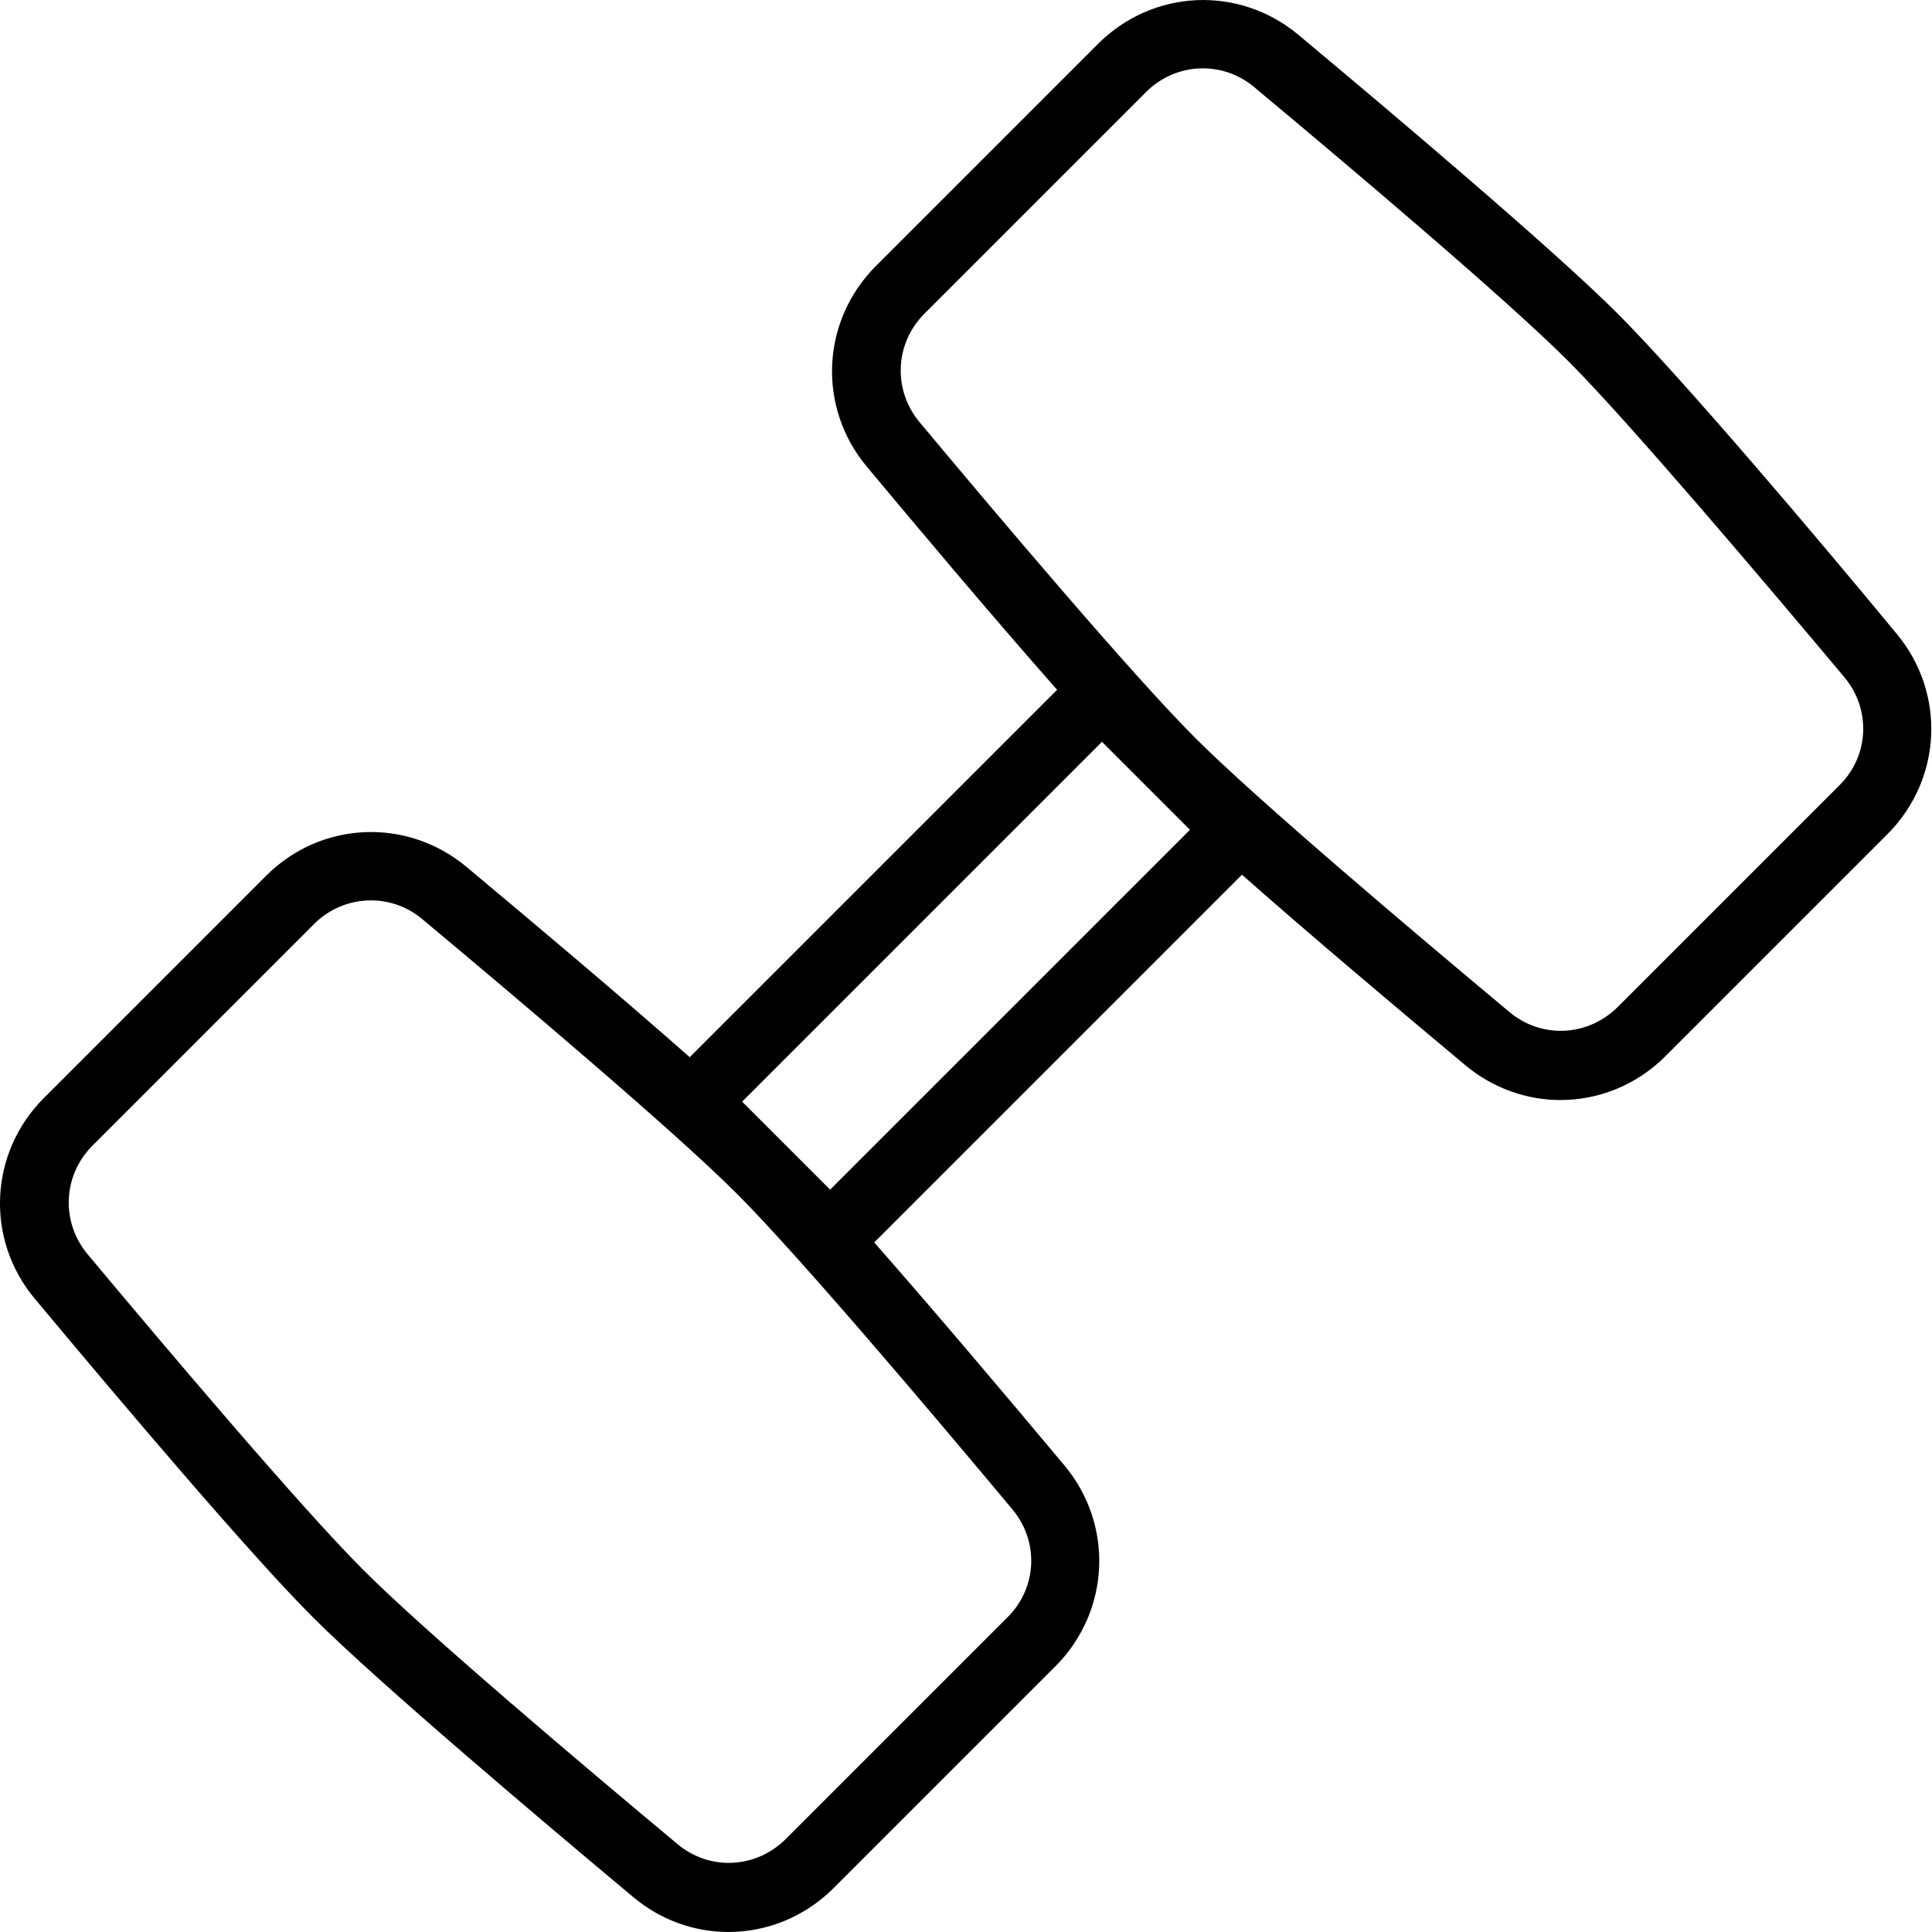 <svg width="24" height="24" viewBox="0 0 24 24" fill="none" xmlns="http://www.w3.org/2000/svg">
<g clip-path="url(#clip0_3108_6039)">
<path d="M20.098 3.899C19.299 3.099 17.27 1.385 16.13 0.433C15.39 -0.184 14.322 -0.137 13.638 0.547L10.882 3.303C10.201 3.984 10.15 5.056 10.767 5.796C11.388 6.54 12.328 7.659 13.132 8.569L8.568 13.133C7.726 12.389 6.675 11.504 5.794 10.768C5.054 10.152 3.983 10.198 3.302 10.883L0.546 13.639C-0.135 14.32 -0.186 15.392 0.431 16.132C1.596 17.527 3.14 19.347 3.897 20.1C4.697 20.899 6.726 22.613 7.866 23.566C8.21 23.855 8.631 24 9.048 24C9.52 24 9.992 23.817 10.354 23.456L13.11 20.7C13.79 20.019 13.841 18.947 13.225 18.207C12.489 17.327 11.604 16.28 10.86 15.434L15.428 10.866C16.27 11.61 17.321 12.495 18.201 13.231C18.546 13.52 18.967 13.665 19.384 13.665C19.856 13.665 20.328 13.482 20.689 13.12L23.445 10.364C24.126 9.683 24.177 8.612 23.56 7.872C22.616 6.727 20.898 4.699 20.098 3.899L20.098 3.899ZM12.515 20.091L9.759 22.847C9.389 23.213 8.815 23.243 8.415 22.907C7.288 21.967 5.276 20.27 4.502 19.491C3.732 18.721 2.031 16.709 1.086 15.578C0.755 15.178 0.78 14.604 1.146 14.234L3.902 11.478C4.098 11.282 4.353 11.185 4.608 11.185C4.833 11.185 5.059 11.261 5.246 11.418C6.377 12.363 8.389 14.06 9.159 14.834C9.929 15.604 11.63 17.616 12.574 18.747C12.911 19.147 12.885 19.725 12.515 20.091ZM10.312 14.778L9.219 13.685L13.689 9.215L14.782 10.308L10.312 14.778ZM22.85 9.755L20.094 12.511C19.724 12.877 19.15 12.907 18.75 12.571C17.619 11.627 15.607 9.93 14.837 9.156C14.063 8.382 12.366 6.374 11.422 5.243C11.09 4.843 11.115 4.269 11.481 3.899L14.237 1.143C14.433 0.947 14.688 0.849 14.943 0.849C15.169 0.849 15.394 0.926 15.581 1.083C16.708 2.023 18.72 3.72 19.494 4.498C20.268 5.277 21.965 7.284 22.91 8.411C23.246 8.811 23.22 9.39 22.85 9.755Z" fill="black"/>
</g>
<defs>
<clipPath id="clip0_3108_6039">
<rect width="24" height="24" fill="white"/>
</clipPath>
</defs>
</svg>
